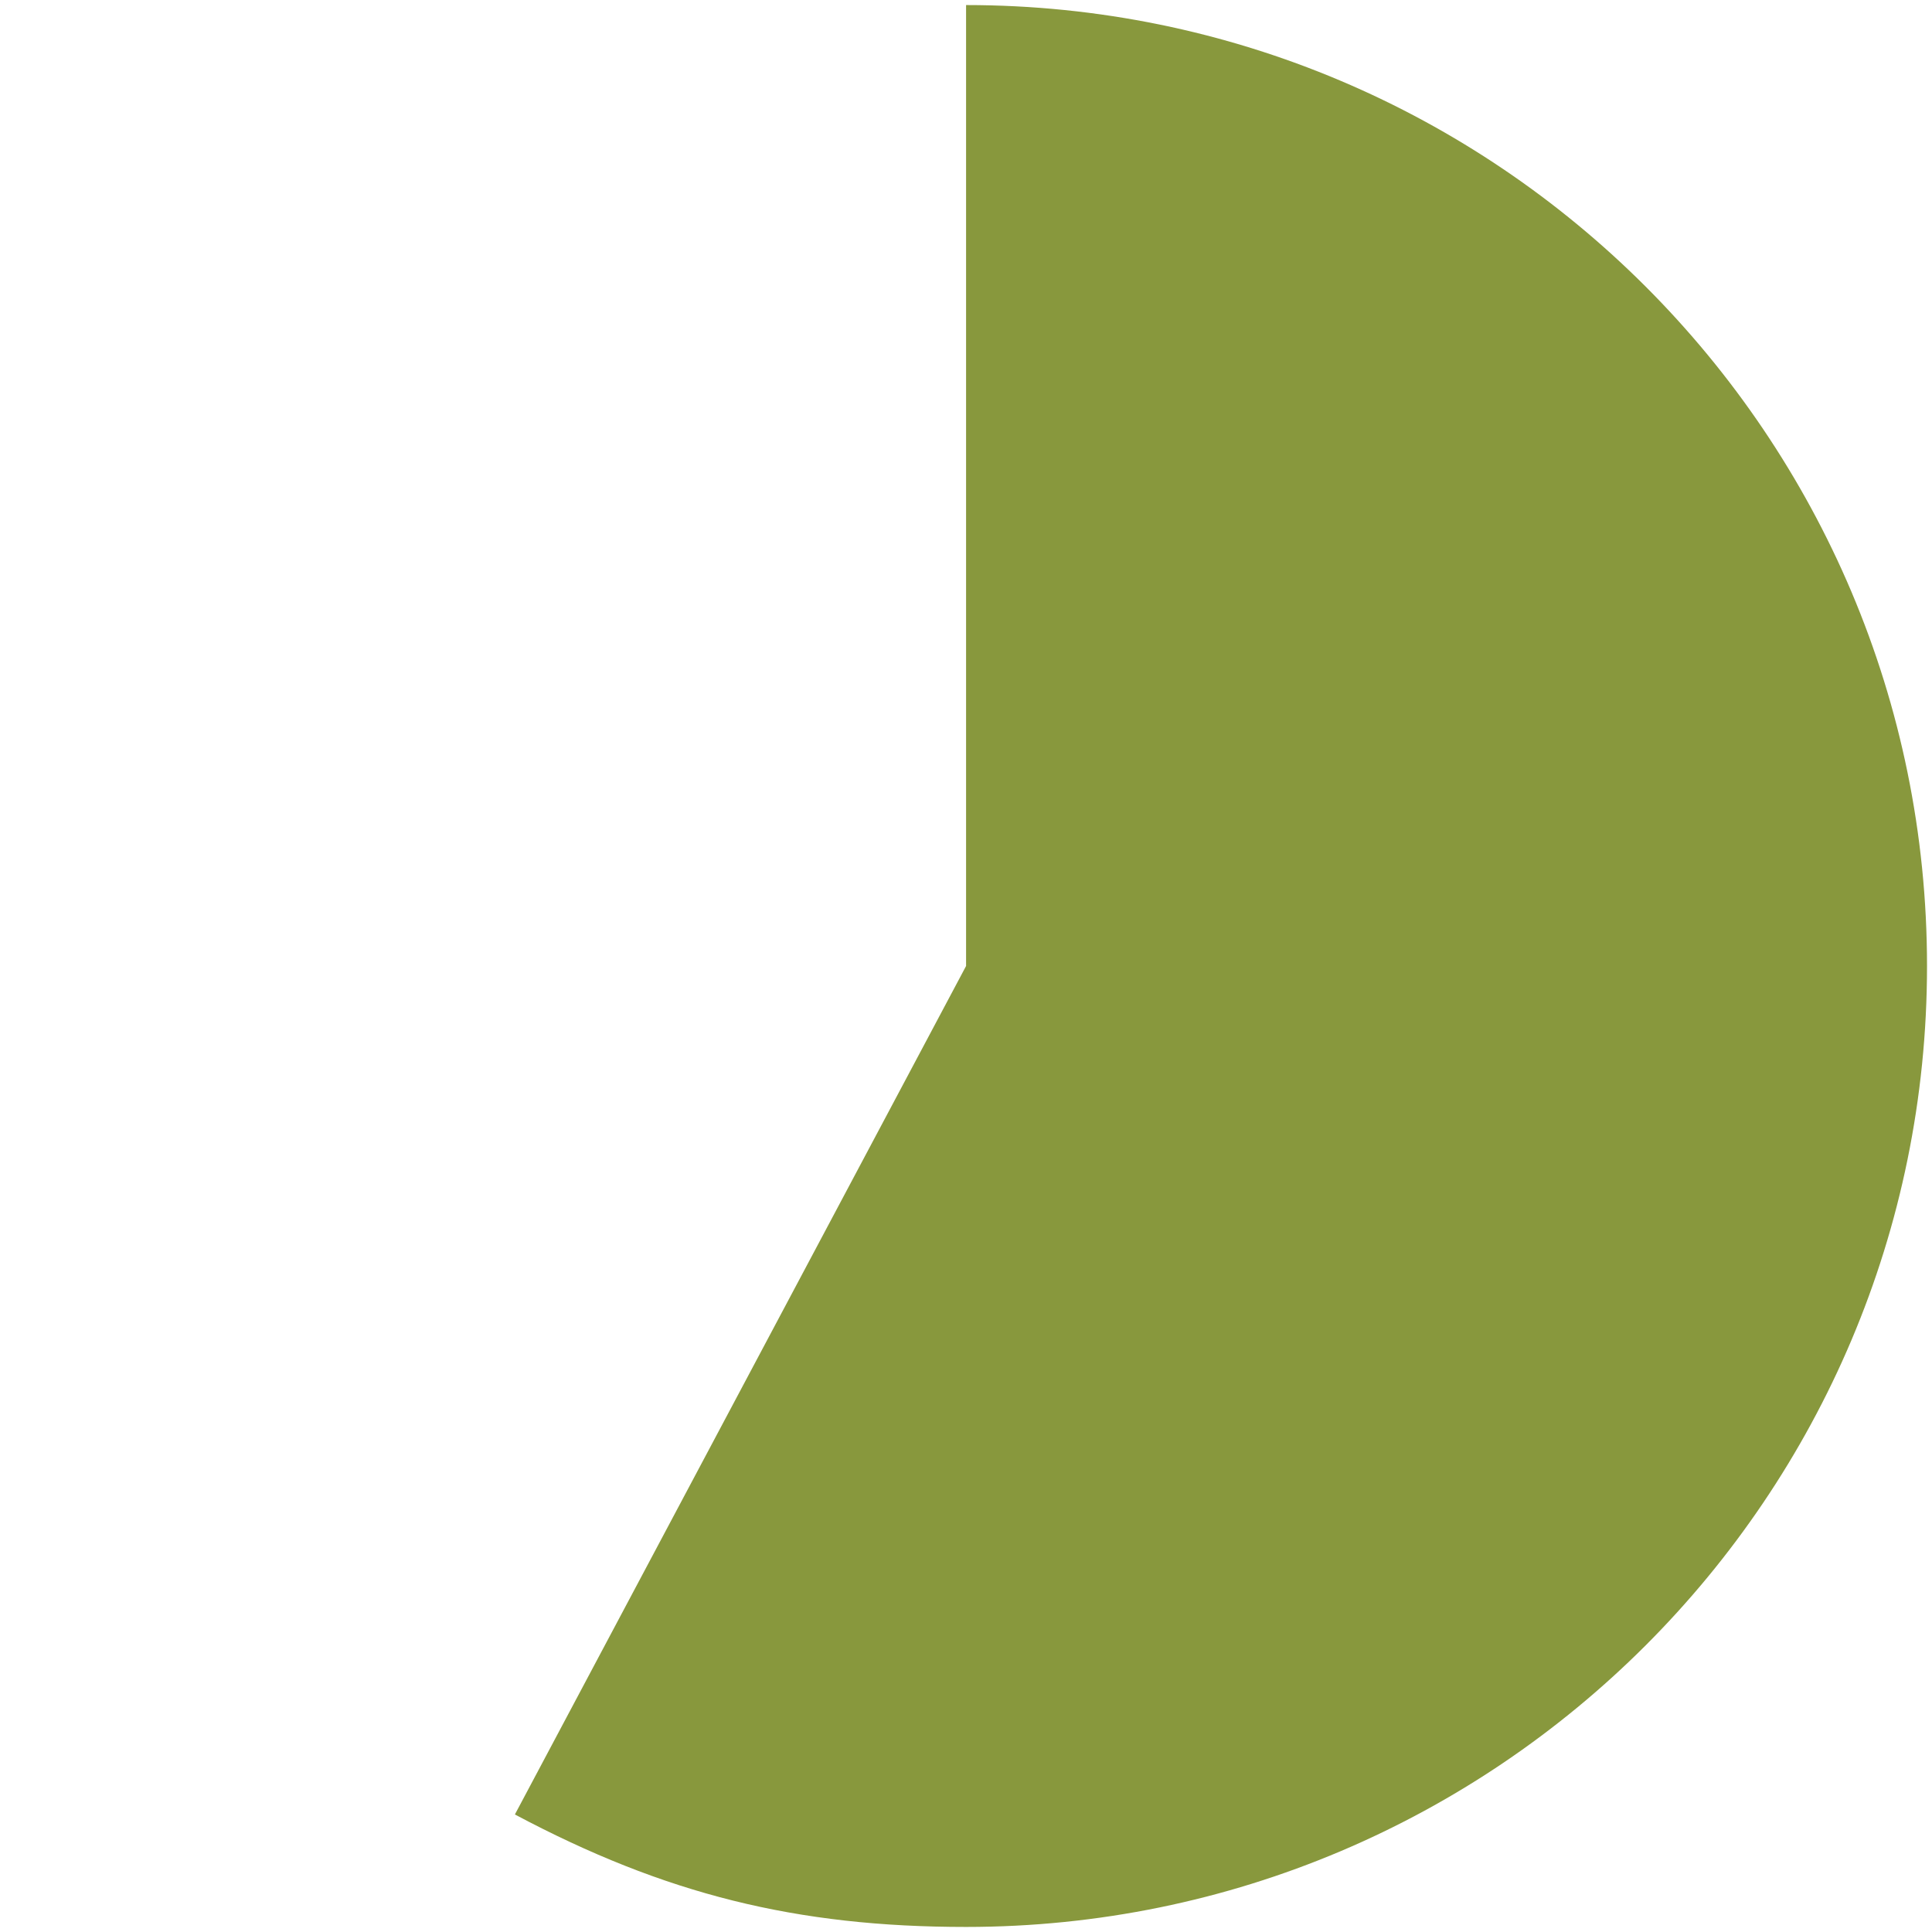 <?xml version="1.0" encoding="UTF-8"?>
<svg id="Layer_1" data-name="Layer 1" xmlns="http://www.w3.org/2000/svg" viewBox="0 0 252 252">
  <defs>
    <style>
      .cls-1 {
        fill: #88983d;
        fill-rule: evenodd;
      }
    </style>
  </defs>
  <path class="cls-1" d="m126.01,126V.66c69.23,0,125.34,56.12,125.34,125.34s-56.12,125.34-125.34,125.34c-22.15,0-39.29-4.27-58.85-14.67l58.85-110.67Z"/>
</svg>